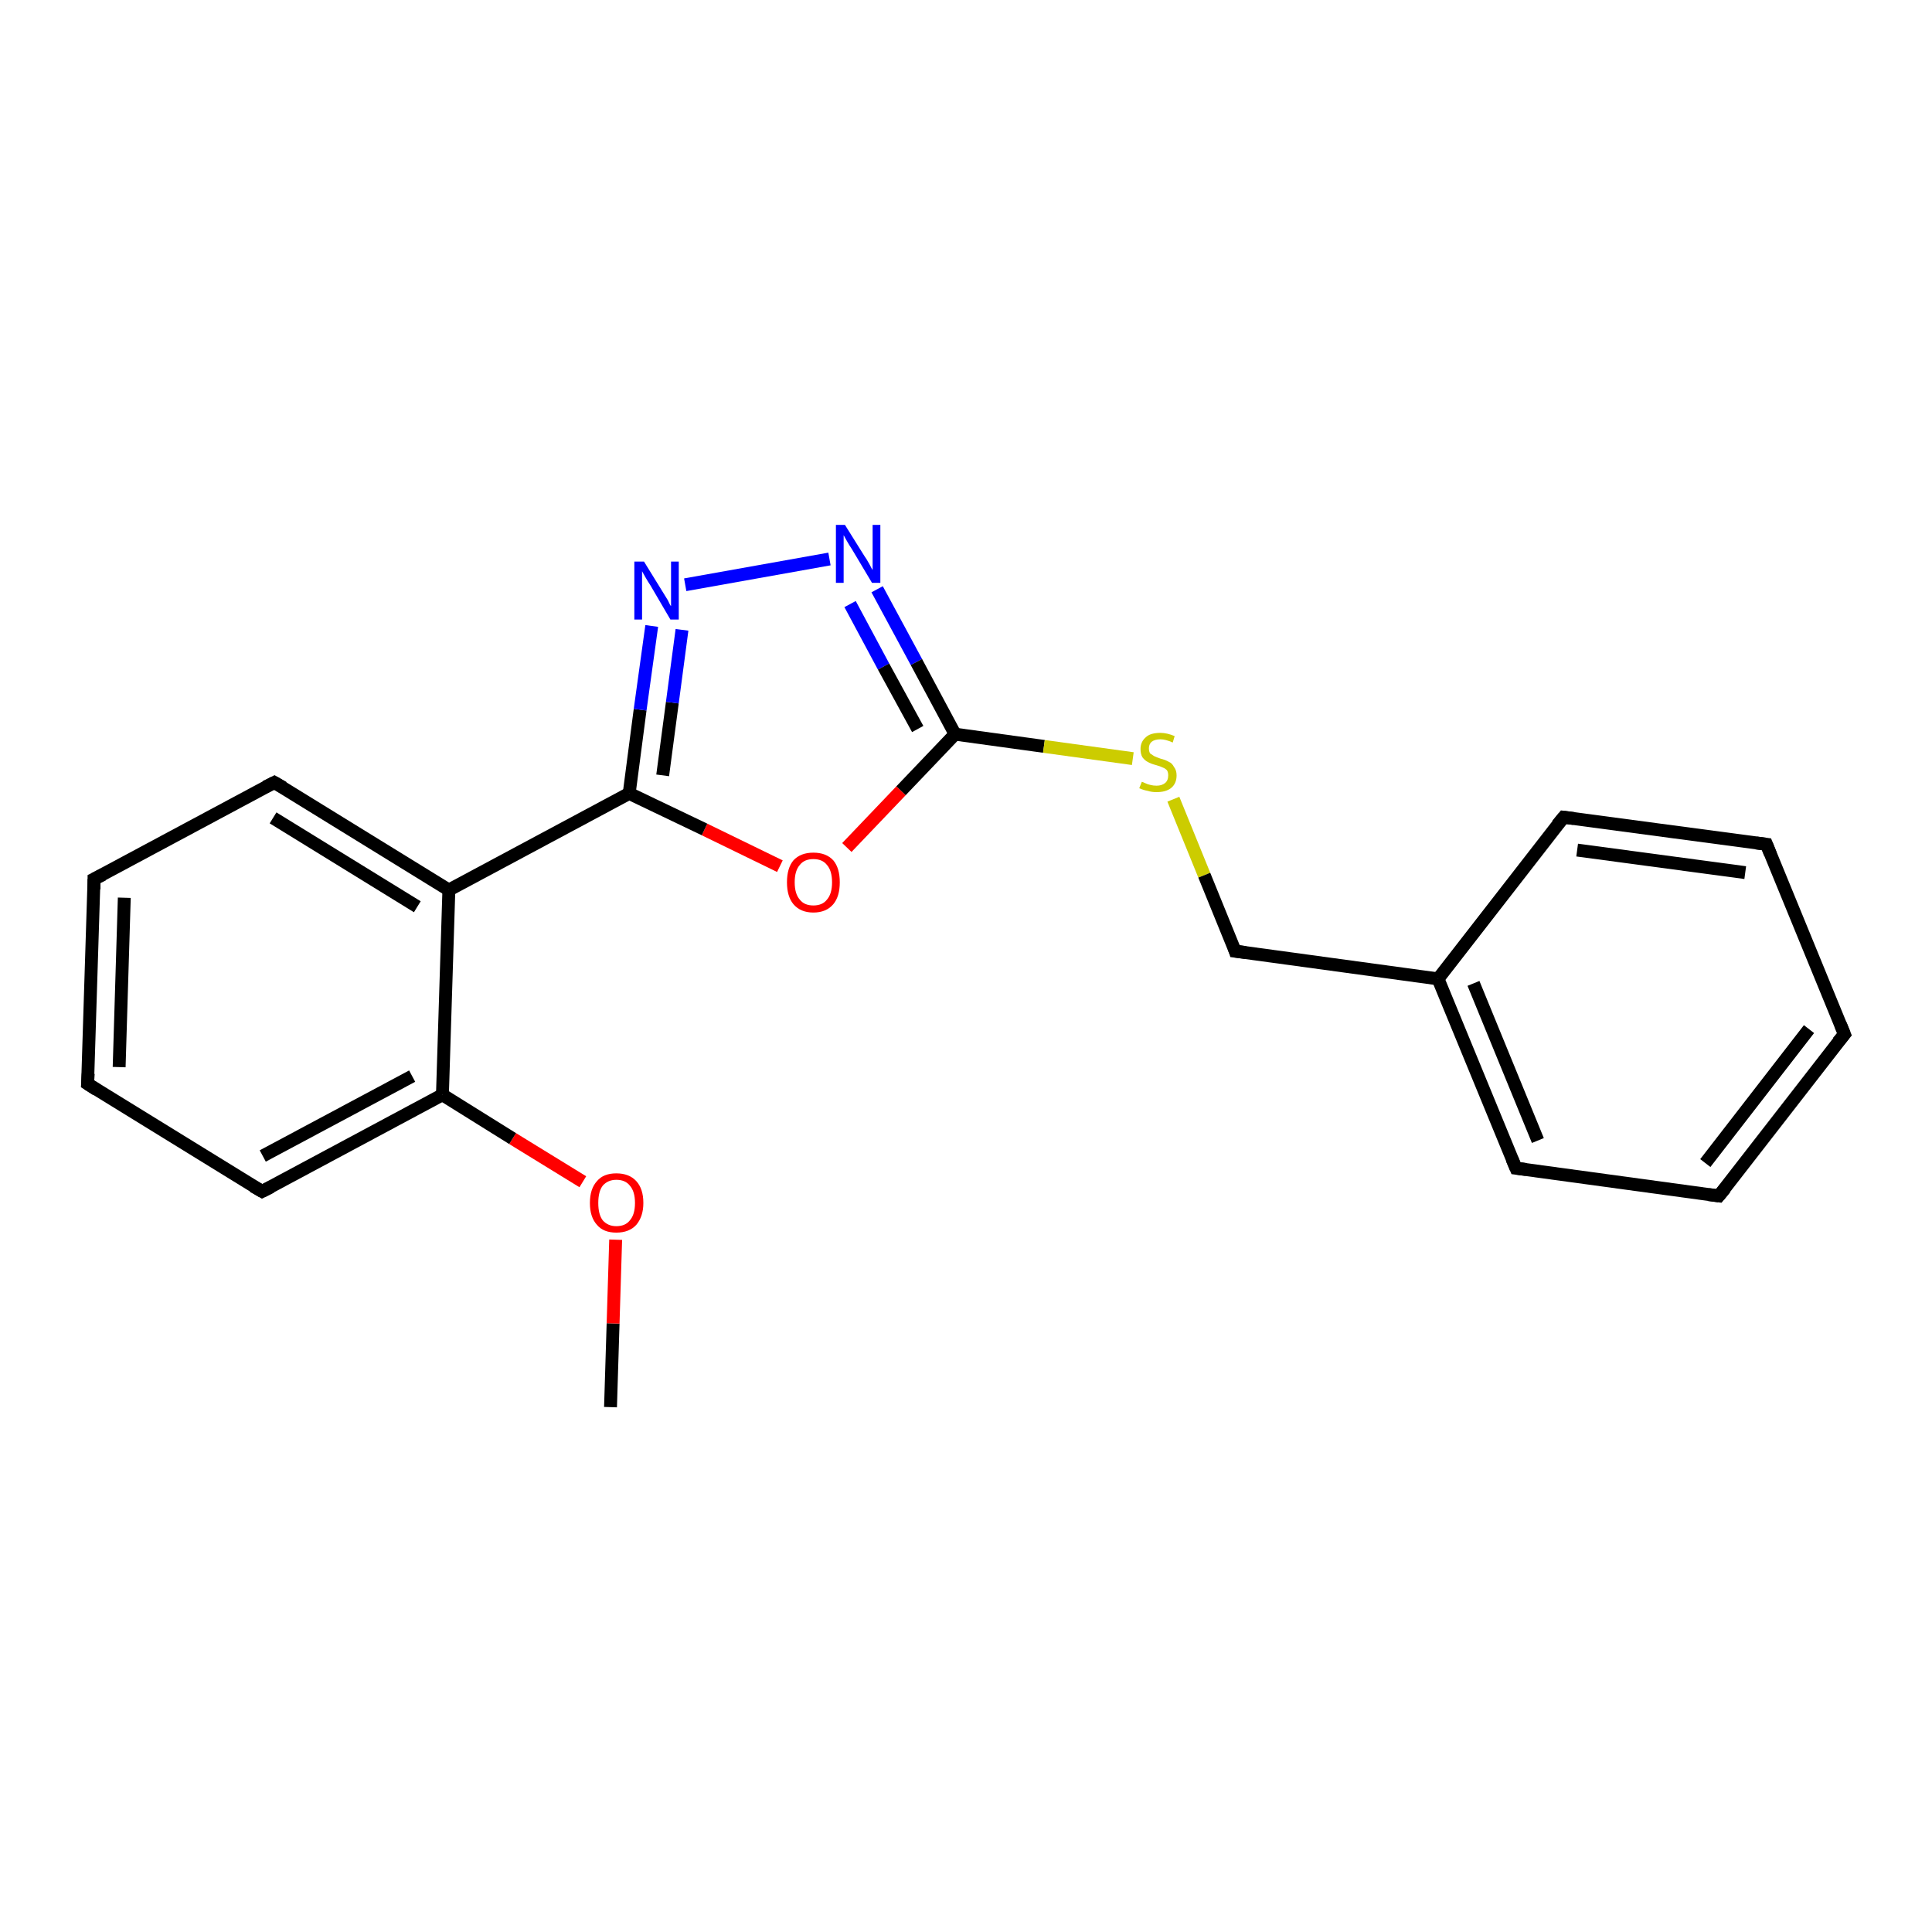 <?xml version='1.0' encoding='iso-8859-1'?>
<svg version='1.1' baseProfile='full'
              xmlns='http://www.w3.org/2000/svg'
                      xmlns:rdkit='http://www.rdkit.org/xml'
                      xmlns:xlink='http://www.w3.org/1999/xlink'
                  xml:space='preserve'
width='300px' height='300px' viewBox='0 0 300 300'>
<!-- END OF HEADER -->
<rect style='opacity:1.0;fill:#FFFFFF;stroke:none' width='300.0' height='300.0' x='0.0' y='0.0'> </rect>
<path class='bond-0 atom-0 atom-1' d='M 94.8,218.5 L 95.2,205.5' style='fill:none;fill-rule:evenodd;stroke:#000000;stroke-width:2.0px;stroke-linecap:butt;stroke-linejoin:miter;stroke-opacity:1' />
<path class='bond-0 atom-0 atom-1' d='M 95.2,205.5 L 95.6,192.5' style='fill:none;fill-rule:evenodd;stroke:#FF0000;stroke-width:2.0px;stroke-linecap:butt;stroke-linejoin:miter;stroke-opacity:1' />
<path class='bond-1 atom-1 atom-2' d='M 90.5,183.5 L 79.6,176.8' style='fill:none;fill-rule:evenodd;stroke:#FF0000;stroke-width:2.0px;stroke-linecap:butt;stroke-linejoin:miter;stroke-opacity:1' />
<path class='bond-1 atom-1 atom-2' d='M 79.6,176.8 L 68.7,170.0' style='fill:none;fill-rule:evenodd;stroke:#000000;stroke-width:2.0px;stroke-linecap:butt;stroke-linejoin:miter;stroke-opacity:1' />
<path class='bond-2 atom-2 atom-3' d='M 68.7,170.0 L 40.7,185.0' style='fill:none;fill-rule:evenodd;stroke:#000000;stroke-width:2.0px;stroke-linecap:butt;stroke-linejoin:miter;stroke-opacity:1' />
<path class='bond-2 atom-2 atom-3' d='M 64.0,167.1 L 40.8,179.5' style='fill:none;fill-rule:evenodd;stroke:#000000;stroke-width:2.0px;stroke-linecap:butt;stroke-linejoin:miter;stroke-opacity:1' />
<path class='bond-3 atom-3 atom-4' d='M 40.7,185.0 L 13.6,168.3' style='fill:none;fill-rule:evenodd;stroke:#000000;stroke-width:2.0px;stroke-linecap:butt;stroke-linejoin:miter;stroke-opacity:1' />
<path class='bond-4 atom-4 atom-5' d='M 13.6,168.3 L 14.6,136.5' style='fill:none;fill-rule:evenodd;stroke:#000000;stroke-width:2.0px;stroke-linecap:butt;stroke-linejoin:miter;stroke-opacity:1' />
<path class='bond-4 atom-4 atom-5' d='M 18.5,165.7 L 19.3,139.4' style='fill:none;fill-rule:evenodd;stroke:#000000;stroke-width:2.0px;stroke-linecap:butt;stroke-linejoin:miter;stroke-opacity:1' />
<path class='bond-5 atom-5 atom-6' d='M 14.6,136.5 L 42.6,121.5' style='fill:none;fill-rule:evenodd;stroke:#000000;stroke-width:2.0px;stroke-linecap:butt;stroke-linejoin:miter;stroke-opacity:1' />
<path class='bond-6 atom-6 atom-7' d='M 42.6,121.5 L 69.7,138.2' style='fill:none;fill-rule:evenodd;stroke:#000000;stroke-width:2.0px;stroke-linecap:butt;stroke-linejoin:miter;stroke-opacity:1' />
<path class='bond-6 atom-6 atom-7' d='M 42.4,127.0 L 64.8,140.8' style='fill:none;fill-rule:evenodd;stroke:#000000;stroke-width:2.0px;stroke-linecap:butt;stroke-linejoin:miter;stroke-opacity:1' />
<path class='bond-7 atom-7 atom-8' d='M 69.7,138.2 L 97.7,123.2' style='fill:none;fill-rule:evenodd;stroke:#000000;stroke-width:2.0px;stroke-linecap:butt;stroke-linejoin:miter;stroke-opacity:1' />
<path class='bond-8 atom-8 atom-9' d='M 97.7,123.2 L 99.4,110.2' style='fill:none;fill-rule:evenodd;stroke:#000000;stroke-width:2.0px;stroke-linecap:butt;stroke-linejoin:miter;stroke-opacity:1' />
<path class='bond-8 atom-8 atom-9' d='M 99.4,110.2 L 101.2,97.2' style='fill:none;fill-rule:evenodd;stroke:#0000FF;stroke-width:2.0px;stroke-linecap:butt;stroke-linejoin:miter;stroke-opacity:1' />
<path class='bond-8 atom-8 atom-9' d='M 102.9,120.4 L 104.4,109.1' style='fill:none;fill-rule:evenodd;stroke:#000000;stroke-width:2.0px;stroke-linecap:butt;stroke-linejoin:miter;stroke-opacity:1' />
<path class='bond-8 atom-8 atom-9' d='M 104.4,109.1 L 105.9,97.8' style='fill:none;fill-rule:evenodd;stroke:#0000FF;stroke-width:2.0px;stroke-linecap:butt;stroke-linejoin:miter;stroke-opacity:1' />
<path class='bond-9 atom-9 atom-10' d='M 106.4,90.8 L 128.8,86.8' style='fill:none;fill-rule:evenodd;stroke:#0000FF;stroke-width:2.0px;stroke-linecap:butt;stroke-linejoin:miter;stroke-opacity:1' />
<path class='bond-10 atom-10 atom-11' d='M 136.2,91.5 L 142.3,102.8' style='fill:none;fill-rule:evenodd;stroke:#0000FF;stroke-width:2.0px;stroke-linecap:butt;stroke-linejoin:miter;stroke-opacity:1' />
<path class='bond-10 atom-10 atom-11' d='M 142.3,102.8 L 148.3,114.0' style='fill:none;fill-rule:evenodd;stroke:#000000;stroke-width:2.0px;stroke-linecap:butt;stroke-linejoin:miter;stroke-opacity:1' />
<path class='bond-10 atom-10 atom-11' d='M 132.0,93.8 L 137.2,103.5' style='fill:none;fill-rule:evenodd;stroke:#0000FF;stroke-width:2.0px;stroke-linecap:butt;stroke-linejoin:miter;stroke-opacity:1' />
<path class='bond-10 atom-10 atom-11' d='M 137.2,103.5 L 142.5,113.2' style='fill:none;fill-rule:evenodd;stroke:#000000;stroke-width:2.0px;stroke-linecap:butt;stroke-linejoin:miter;stroke-opacity:1' />
<path class='bond-11 atom-11 atom-12' d='M 148.3,114.0 L 162.1,115.9' style='fill:none;fill-rule:evenodd;stroke:#000000;stroke-width:2.0px;stroke-linecap:butt;stroke-linejoin:miter;stroke-opacity:1' />
<path class='bond-11 atom-11 atom-12' d='M 162.1,115.9 L 175.9,117.8' style='fill:none;fill-rule:evenodd;stroke:#CCCC00;stroke-width:2.0px;stroke-linecap:butt;stroke-linejoin:miter;stroke-opacity:1' />
<path class='bond-12 atom-12 atom-13' d='M 182.2,124.1 L 187.0,135.9' style='fill:none;fill-rule:evenodd;stroke:#CCCC00;stroke-width:2.0px;stroke-linecap:butt;stroke-linejoin:miter;stroke-opacity:1' />
<path class='bond-12 atom-12 atom-13' d='M 187.0,135.9 L 191.8,147.7' style='fill:none;fill-rule:evenodd;stroke:#000000;stroke-width:2.0px;stroke-linecap:butt;stroke-linejoin:miter;stroke-opacity:1' />
<path class='bond-13 atom-13 atom-14' d='M 191.8,147.7 L 223.3,152.0' style='fill:none;fill-rule:evenodd;stroke:#000000;stroke-width:2.0px;stroke-linecap:butt;stroke-linejoin:miter;stroke-opacity:1' />
<path class='bond-14 atom-14 atom-15' d='M 223.3,152.0 L 235.4,181.4' style='fill:none;fill-rule:evenodd;stroke:#000000;stroke-width:2.0px;stroke-linecap:butt;stroke-linejoin:miter;stroke-opacity:1' />
<path class='bond-14 atom-14 atom-15' d='M 228.8,152.7 L 238.8,177.1' style='fill:none;fill-rule:evenodd;stroke:#000000;stroke-width:2.0px;stroke-linecap:butt;stroke-linejoin:miter;stroke-opacity:1' />
<path class='bond-15 atom-15 atom-16' d='M 235.4,181.4 L 266.9,185.7' style='fill:none;fill-rule:evenodd;stroke:#000000;stroke-width:2.0px;stroke-linecap:butt;stroke-linejoin:miter;stroke-opacity:1' />
<path class='bond-16 atom-16 atom-17' d='M 266.9,185.7 L 286.4,160.6' style='fill:none;fill-rule:evenodd;stroke:#000000;stroke-width:2.0px;stroke-linecap:butt;stroke-linejoin:miter;stroke-opacity:1' />
<path class='bond-16 atom-16 atom-17' d='M 264.8,180.6 L 280.9,159.8' style='fill:none;fill-rule:evenodd;stroke:#000000;stroke-width:2.0px;stroke-linecap:butt;stroke-linejoin:miter;stroke-opacity:1' />
<path class='bond-17 atom-17 atom-18' d='M 286.4,160.6 L 274.3,131.1' style='fill:none;fill-rule:evenodd;stroke:#000000;stroke-width:2.0px;stroke-linecap:butt;stroke-linejoin:miter;stroke-opacity:1' />
<path class='bond-18 atom-18 atom-19' d='M 274.3,131.1 L 242.8,126.9' style='fill:none;fill-rule:evenodd;stroke:#000000;stroke-width:2.0px;stroke-linecap:butt;stroke-linejoin:miter;stroke-opacity:1' />
<path class='bond-18 atom-18 atom-19' d='M 271.0,135.5 L 244.9,132.0' style='fill:none;fill-rule:evenodd;stroke:#000000;stroke-width:2.0px;stroke-linecap:butt;stroke-linejoin:miter;stroke-opacity:1' />
<path class='bond-19 atom-11 atom-20' d='M 148.3,114.0 L 139.9,122.8' style='fill:none;fill-rule:evenodd;stroke:#000000;stroke-width:2.0px;stroke-linecap:butt;stroke-linejoin:miter;stroke-opacity:1' />
<path class='bond-19 atom-11 atom-20' d='M 139.9,122.8 L 131.5,131.6' style='fill:none;fill-rule:evenodd;stroke:#FF0000;stroke-width:2.0px;stroke-linecap:butt;stroke-linejoin:miter;stroke-opacity:1' />
<path class='bond-20 atom-7 atom-2' d='M 69.7,138.2 L 68.7,170.0' style='fill:none;fill-rule:evenodd;stroke:#000000;stroke-width:2.0px;stroke-linecap:butt;stroke-linejoin:miter;stroke-opacity:1' />
<path class='bond-21 atom-20 atom-8' d='M 121.1,134.5 L 109.4,128.8' style='fill:none;fill-rule:evenodd;stroke:#FF0000;stroke-width:2.0px;stroke-linecap:butt;stroke-linejoin:miter;stroke-opacity:1' />
<path class='bond-21 atom-20 atom-8' d='M 109.4,128.8 L 97.7,123.2' style='fill:none;fill-rule:evenodd;stroke:#000000;stroke-width:2.0px;stroke-linecap:butt;stroke-linejoin:miter;stroke-opacity:1' />
<path class='bond-22 atom-19 atom-14' d='M 242.8,126.9 L 223.3,152.0' style='fill:none;fill-rule:evenodd;stroke:#000000;stroke-width:2.0px;stroke-linecap:butt;stroke-linejoin:miter;stroke-opacity:1' />
<path d='M 42.1,184.3 L 40.7,185.0 L 39.3,184.2' style='fill:none;stroke:#000000;stroke-width:2.0px;stroke-linecap:butt;stroke-linejoin:miter;stroke-opacity:1;' />
<path d='M 15.0,169.2 L 13.6,168.3 L 13.7,166.7' style='fill:none;stroke:#000000;stroke-width:2.0px;stroke-linecap:butt;stroke-linejoin:miter;stroke-opacity:1;' />
<path d='M 14.6,138.1 L 14.6,136.5 L 16.0,135.8' style='fill:none;stroke:#000000;stroke-width:2.0px;stroke-linecap:butt;stroke-linejoin:miter;stroke-opacity:1;' />
<path d='M 41.2,122.2 L 42.6,121.5 L 44.0,122.3' style='fill:none;stroke:#000000;stroke-width:2.0px;stroke-linecap:butt;stroke-linejoin:miter;stroke-opacity:1;' />
<path d='M 191.6,147.1 L 191.8,147.7 L 193.4,147.9' style='fill:none;stroke:#000000;stroke-width:2.0px;stroke-linecap:butt;stroke-linejoin:miter;stroke-opacity:1;' />
<path d='M 234.8,180.0 L 235.4,181.4 L 237.0,181.6' style='fill:none;stroke:#000000;stroke-width:2.0px;stroke-linecap:butt;stroke-linejoin:miter;stroke-opacity:1;' />
<path d='M 265.3,185.5 L 266.9,185.7 L 267.9,184.5' style='fill:none;stroke:#000000;stroke-width:2.0px;stroke-linecap:butt;stroke-linejoin:miter;stroke-opacity:1;' />
<path d='M 285.4,161.8 L 286.4,160.6 L 285.8,159.1' style='fill:none;stroke:#000000;stroke-width:2.0px;stroke-linecap:butt;stroke-linejoin:miter;stroke-opacity:1;' />
<path d='M 274.9,132.6 L 274.3,131.1 L 272.7,130.9' style='fill:none;stroke:#000000;stroke-width:2.0px;stroke-linecap:butt;stroke-linejoin:miter;stroke-opacity:1;' />
<path d='M 244.4,127.1 L 242.8,126.9 L 241.8,128.1' style='fill:none;stroke:#000000;stroke-width:2.0px;stroke-linecap:butt;stroke-linejoin:miter;stroke-opacity:1;' />
<path class='atom-1' d='M 91.6 186.8
Q 91.6 184.6, 92.7 183.4
Q 93.7 182.2, 95.7 182.2
Q 97.7 182.2, 98.8 183.4
Q 99.9 184.6, 99.9 186.8
Q 99.9 188.9, 98.8 190.2
Q 97.7 191.4, 95.7 191.4
Q 93.7 191.4, 92.7 190.2
Q 91.6 189.0, 91.6 186.8
M 95.7 190.4
Q 97.1 190.4, 97.8 189.5
Q 98.6 188.6, 98.6 186.8
Q 98.6 185.0, 97.8 184.1
Q 97.1 183.2, 95.7 183.2
Q 94.4 183.2, 93.6 184.1
Q 92.9 185.0, 92.9 186.8
Q 92.9 188.6, 93.6 189.5
Q 94.4 190.4, 95.7 190.4
' fill='#FF0000'/>
<path class='atom-9' d='M 100.0 87.2
L 102.9 91.9
Q 103.2 92.4, 103.7 93.2
Q 104.1 94.1, 104.2 94.1
L 104.2 87.2
L 105.4 87.2
L 105.4 96.2
L 104.1 96.2
L 101.0 90.9
Q 100.6 90.3, 100.2 89.6
Q 99.8 88.9, 99.7 88.7
L 99.7 96.2
L 98.5 96.2
L 98.5 87.2
L 100.0 87.2
' fill='#0000FF'/>
<path class='atom-10' d='M 131.2 81.5
L 134.2 86.3
Q 134.5 86.7, 135.0 87.6
Q 135.4 88.4, 135.5 88.5
L 135.5 81.5
L 136.7 81.5
L 136.7 90.5
L 135.4 90.5
L 132.3 85.3
Q 131.9 84.7, 131.5 84.0
Q 131.1 83.3, 131.0 83.1
L 131.0 90.5
L 129.8 90.5
L 129.8 81.5
L 131.2 81.5
' fill='#0000FF'/>
<path class='atom-12' d='M 177.3 121.4
Q 177.4 121.4, 177.8 121.6
Q 178.2 121.8, 178.7 121.9
Q 179.1 122.0, 179.6 122.0
Q 180.4 122.0, 180.9 121.6
Q 181.4 121.2, 181.4 120.4
Q 181.4 119.9, 181.2 119.6
Q 180.9 119.3, 180.6 119.2
Q 180.2 119.0, 179.5 118.8
Q 178.7 118.6, 178.2 118.3
Q 177.8 118.1, 177.4 117.6
Q 177.1 117.1, 177.1 116.3
Q 177.1 115.2, 177.9 114.5
Q 178.6 113.8, 180.2 113.8
Q 181.2 113.8, 182.4 114.3
L 182.1 115.3
Q 181.0 114.8, 180.2 114.8
Q 179.3 114.8, 178.8 115.2
Q 178.4 115.6, 178.4 116.2
Q 178.4 116.7, 178.6 117.0
Q 178.9 117.2, 179.2 117.4
Q 179.6 117.6, 180.2 117.8
Q 181.0 118.0, 181.5 118.3
Q 182.0 118.5, 182.3 119.1
Q 182.7 119.6, 182.7 120.4
Q 182.7 121.7, 181.8 122.4
Q 181.0 123.0, 179.6 123.0
Q 178.8 123.0, 178.2 122.8
Q 177.6 122.7, 176.9 122.4
L 177.3 121.4
' fill='#CCCC00'/>
<path class='atom-20' d='M 122.2 137.0
Q 122.2 134.8, 123.2 133.6
Q 124.3 132.4, 126.3 132.4
Q 128.3 132.4, 129.4 133.6
Q 130.4 134.8, 130.4 137.0
Q 130.4 139.2, 129.4 140.4
Q 128.3 141.7, 126.3 141.7
Q 124.3 141.7, 123.2 140.4
Q 122.2 139.2, 122.2 137.0
M 126.3 140.6
Q 127.7 140.6, 128.4 139.7
Q 129.2 138.8, 129.2 137.0
Q 129.2 135.2, 128.4 134.3
Q 127.7 133.4, 126.3 133.4
Q 124.9 133.4, 124.2 134.3
Q 123.4 135.2, 123.4 137.0
Q 123.4 138.8, 124.2 139.7
Q 124.9 140.6, 126.3 140.6
' fill='#FF0000'/>
</svg>
